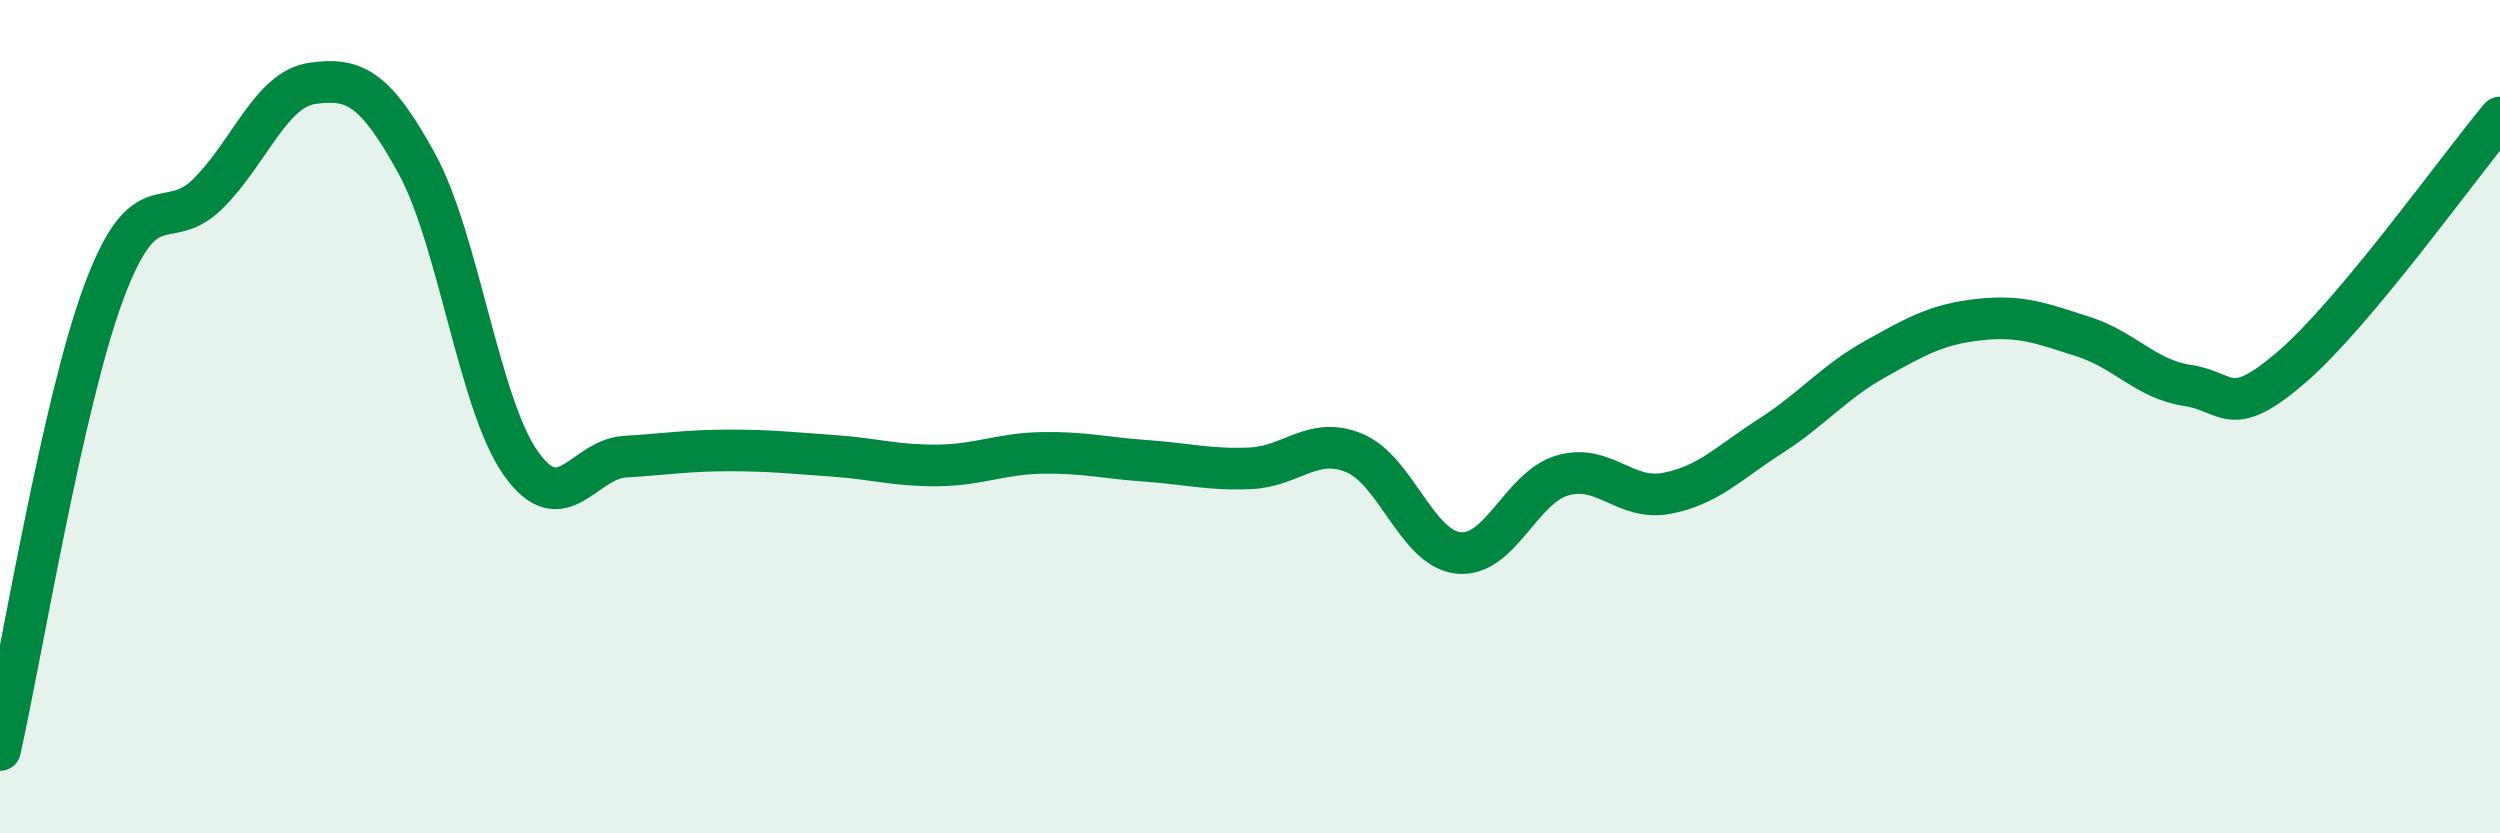 
    <svg width="60" height="20" viewBox="0 0 60 20" xmlns="http://www.w3.org/2000/svg">
      <path
        d="M 0,18 C 0.5,15.8 1.5,9.66 2.5,6.99 C 3.5,4.32 4,5.64 5,4.64 C 6,3.64 6.5,2.14 7.5,2 C 8.5,1.86 9,2.1 10,3.92 C 11,5.74 11.5,9.71 12.5,11.12 C 13.5,12.53 14,11.02 15,10.96 C 16,10.9 16.5,10.81 17.5,10.81 C 18.5,10.81 19,10.87 20,10.94 C 21,11.01 21.5,11.18 22.5,11.17 C 23.5,11.16 24,10.89 25,10.87 C 26,10.85 26.5,10.99 27.5,11.06 C 28.5,11.13 29,11.28 30,11.24 C 31,11.2 31.5,10.46 32.5,10.87 C 33.5,11.28 34,13.16 35,13.27 C 36,13.38 36.5,11.7 37.5,11.41 C 38.5,11.12 39,12.03 40,11.84 C 41,11.65 41.5,11.1 42.5,10.46 C 43.5,9.82 44,9.18 45,8.62 C 46,8.06 46.5,7.78 47.5,7.67 C 48.5,7.56 49,7.76 50,8.08 C 51,8.4 51.5,9.1 52.5,9.25 C 53.5,9.4 53.5,10.1 55,8.81 C 56.5,7.52 59,4.02 60,2.82L60 20L0 20Z"
        fill="#008740"
        opacity="0.1"
        stroke-linecap="round"
        stroke-linejoin="round"
      />
      <path
        d="M 0,18 C 0.5,15.8 1.5,9.66 2.5,6.99 C 3.5,4.32 4,5.64 5,4.64 C 6,3.64 6.5,2.14 7.5,2 C 8.5,1.86 9,2.1 10,3.92 C 11,5.74 11.5,9.71 12.5,11.12 C 13.5,12.53 14,11.02 15,10.96 C 16,10.9 16.5,10.81 17.5,10.81 C 18.5,10.81 19,10.87 20,10.94 C 21,11.01 21.5,11.18 22.5,11.17 C 23.5,11.16 24,10.89 25,10.87 C 26,10.85 26.5,10.99 27.5,11.06 C 28.5,11.13 29,11.28 30,11.24 C 31,11.2 31.5,10.46 32.5,10.87 C 33.5,11.28 34,13.16 35,13.27 C 36,13.38 36.5,11.7 37.5,11.41 C 38.5,11.12 39,12.03 40,11.84 C 41,11.65 41.5,11.1 42.5,10.46 C 43.5,9.82 44,9.18 45,8.62 C 46,8.06 46.5,7.78 47.5,7.67 C 48.5,7.56 49,7.76 50,8.08 C 51,8.4 51.5,9.1 52.5,9.25 C 53.5,9.4 53.5,10.1 55,8.81 C 56.5,7.52 59,4.02 60,2.82"
        stroke="#008740"
        stroke-width="1"
        fill="none"
        stroke-linecap="round"
        stroke-linejoin="round"
      />
    </svg>
  